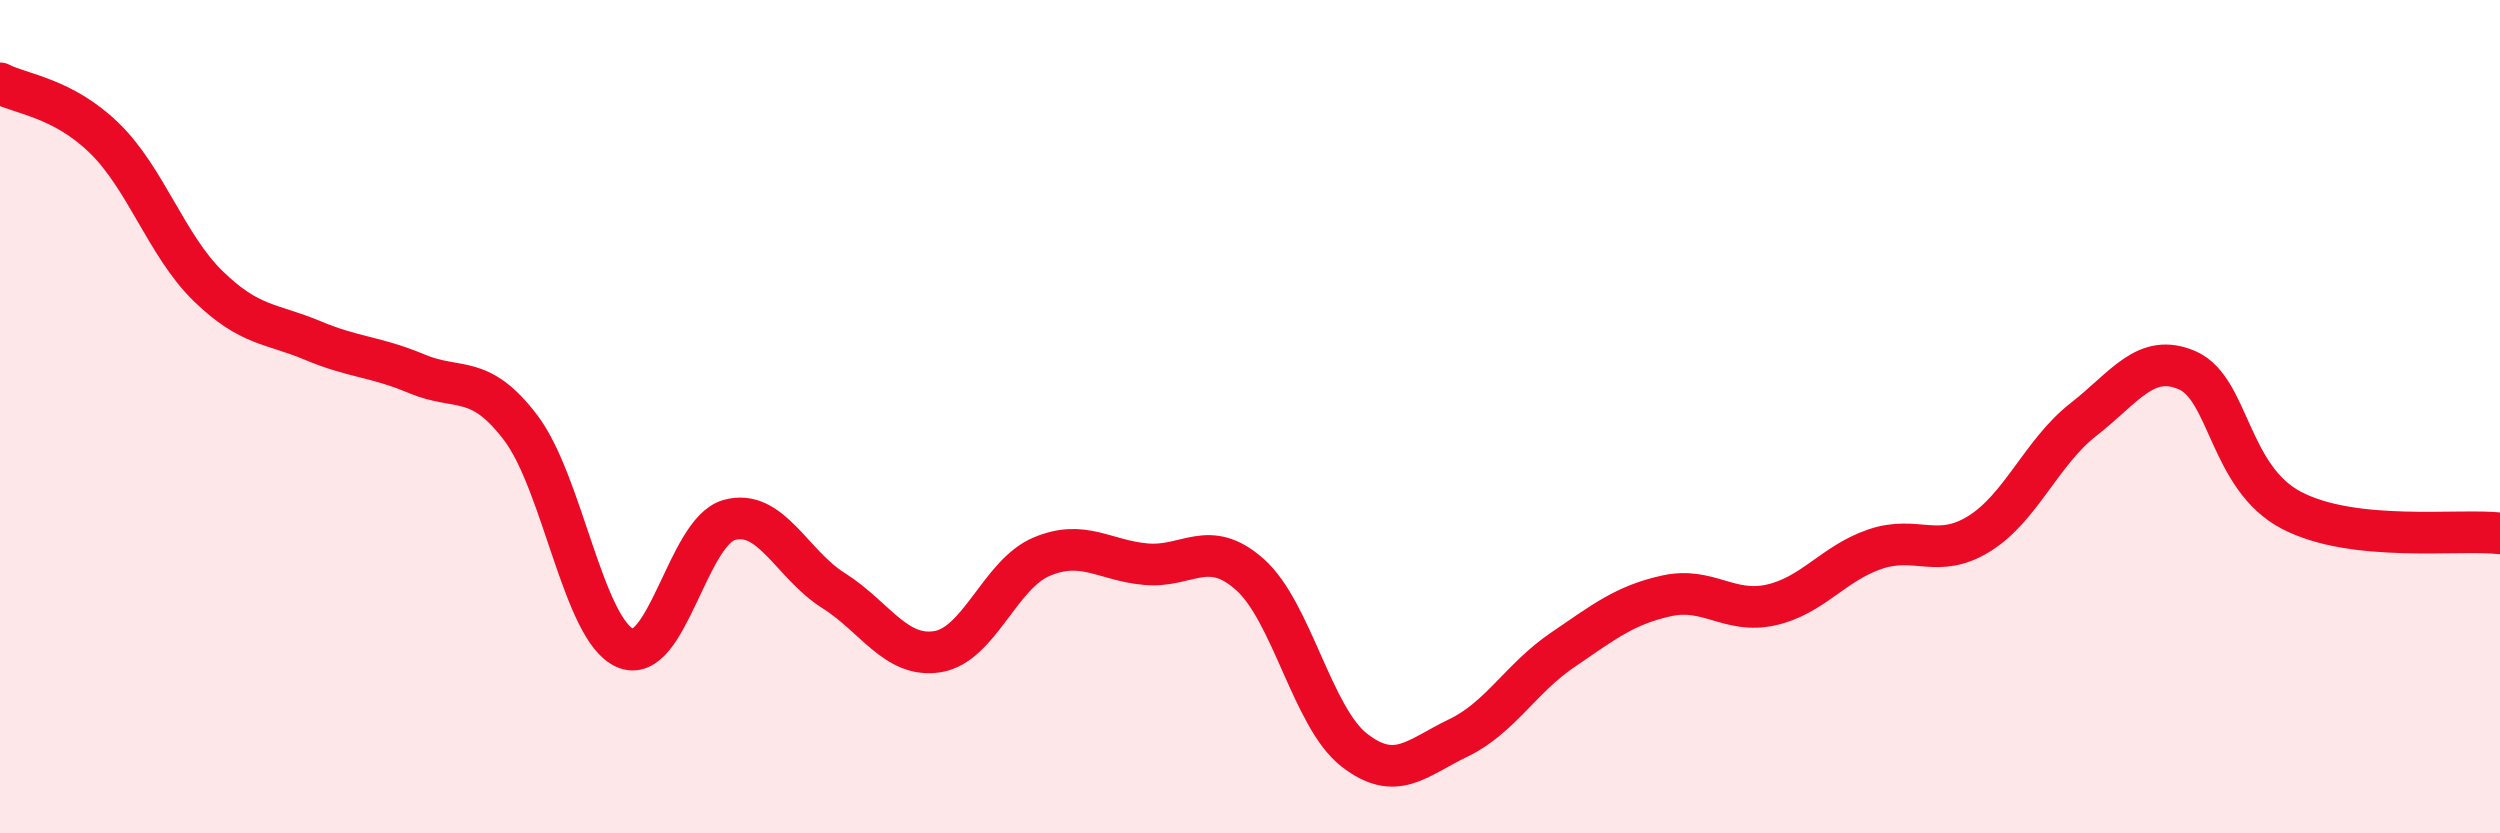 
    <svg width="60" height="20" viewBox="0 0 60 20" xmlns="http://www.w3.org/2000/svg">
      <path
        d="M 0,2 C 0.5,2.26 1.5,2.34 2.5,3.31 C 3.5,4.28 4,5.9 5,6.87 C 6,7.84 6.5,7.75 7.5,8.17 C 8.5,8.59 9,8.55 10,8.97 C 11,9.39 11.5,8.95 12.5,10.27 C 13.5,11.59 14,15.11 15,15.55 C 16,15.99 16.5,12.76 17.5,12.48 C 18.5,12.2 19,13.54 20,14.17 C 21,14.8 21.5,15.8 22.5,15.64 C 23.5,15.48 24,13.78 25,13.36 C 26,12.94 26.5,13.45 27.5,13.54 C 28.5,13.63 29,12.9 30,13.79 C 31,14.68 31.5,17.22 32.5,18 C 33.5,18.78 34,18.19 35,17.71 C 36,17.23 36.5,16.28 37.5,15.6 C 38.5,14.92 39,14.52 40,14.3 C 41,14.08 41.5,14.74 42.5,14.52 C 43.5,14.3 44,13.52 45,13.18 C 46,12.84 46.5,13.43 47.5,12.81 C 48.5,12.19 49,10.85 50,10.07 C 51,9.29 51.5,8.45 52.5,8.89 C 53.5,9.33 53.5,11.47 55,12.25 C 56.5,13.03 59,12.69 60,12.8L60 20L0 20Z"
        fill="#EB0A25"
        opacity="0.1"
        stroke-linecap="round"
        stroke-linejoin="round"
      />
      <path
        d="M 0,2 C 0.5,2.26 1.5,2.34 2.5,3.31 C 3.5,4.28 4,5.9 5,6.87 C 6,7.84 6.5,7.75 7.5,8.17 C 8.5,8.59 9,8.55 10,8.97 C 11,9.39 11.5,8.95 12.5,10.27 C 13.5,11.59 14,15.11 15,15.55 C 16,15.99 16.5,12.76 17.5,12.48 C 18.5,12.2 19,13.54 20,14.17 C 21,14.8 21.5,15.8 22.5,15.64 C 23.5,15.48 24,13.78 25,13.36 C 26,12.94 26.5,13.45 27.5,13.54 C 28.5,13.63 29,12.9 30,13.79 C 31,14.68 31.5,17.22 32.5,18 C 33.5,18.78 34,18.19 35,17.71 C 36,17.23 36.5,16.28 37.5,15.6 C 38.5,14.92 39,14.52 40,14.3 C 41,14.08 41.5,14.74 42.5,14.52 C 43.5,14.3 44,13.52 45,13.18 C 46,12.84 46.5,13.43 47.5,12.81 C 48.5,12.19 49,10.85 50,10.07 C 51,9.29 51.5,8.45 52.5,8.89 C 53.5,9.33 53.5,11.47 55,12.25 C 56.5,13.03 59,12.69 60,12.8"
        stroke="#EB0A25"
        stroke-width="1"
        fill="none"
        stroke-linecap="round"
        stroke-linejoin="round"
      />
    </svg>
  